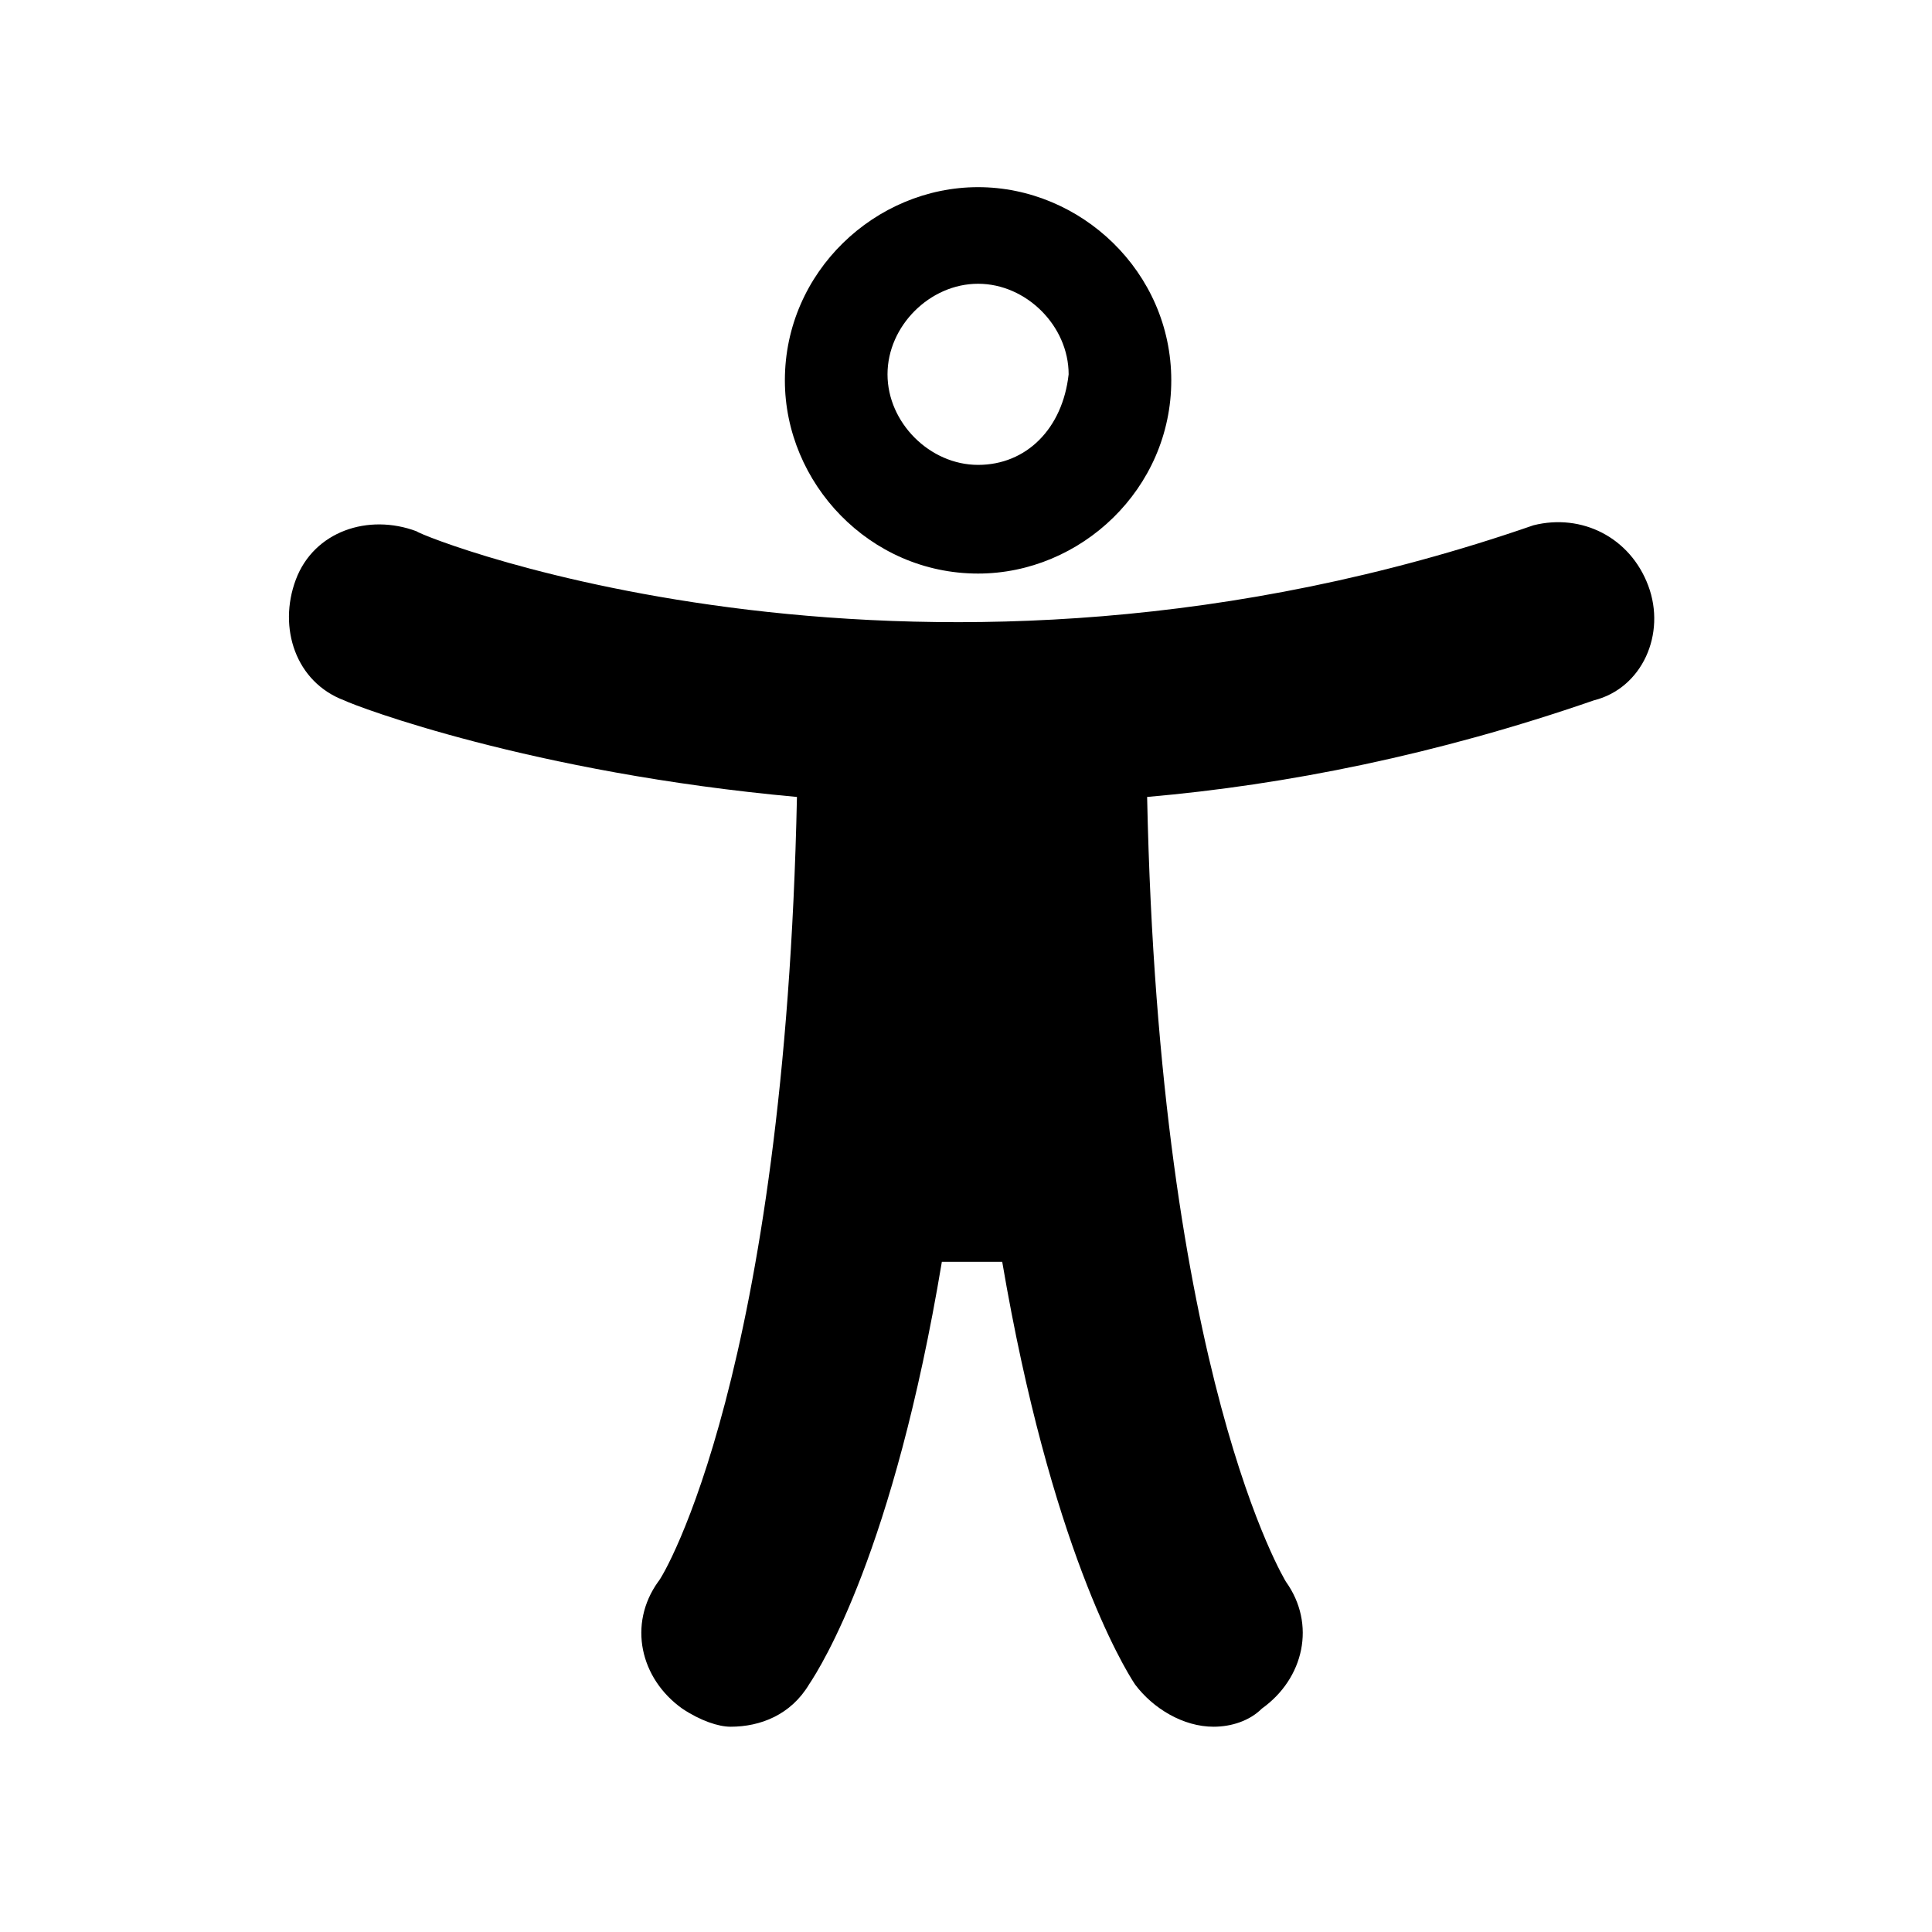 <?xml version="1.0" encoding="utf-8"?>
<!-- Generator: Adobe Illustrator 25.1.0, SVG Export Plug-In . SVG Version: 6.00 Build 0)  -->
<svg version="1.1" id="Calque_1" xmlns="http://www.w3.org/2000/svg" xmlns:xlink="http://www.w3.org/1999/xlink" x="0px" y="0px"
	 viewBox="0 0 32 32" style="enable-background:new 0 0 32 32;" xml:space="preserve">
<g>
	<path d="M16.2,3.1c-1.7,0-3.2,1.4-3.2,3.2c0,1.7,1.4,3.2,3.2,3.2c1.7,0,3.2-1.4,3.2-3.2C19.4,4.5,17.9,3.1,16.2,3.1z M16.2,7.7
		c-0.8,0-1.5-0.7-1.5-1.5c0-0.8,0.7-1.5,1.5-1.5c0.8,0,1.5,0.7,1.5,1.5C17.6,7.1,17,7.7,16.2,7.7z"/>
	<path d="M27.3,9.7c-0.3-0.8-1.1-1.2-1.9-1C15.3,12.2,7,8.9,6.9,8.8c-0.8-0.3-1.7,0-2,0.8c-0.3,0.8,0,1.7,0.8,2
		c0.2,0.1,3.1,1.2,7.5,1.6c-0.2,9.5-2.2,12.9-2.3,13c-0.5,0.7-0.3,1.6,0.4,2.1c0.3,0.2,0.6,0.3,0.8,0.3c0.5,0,1-0.2,1.3-0.7
		c0.2-0.3,1.4-2.2,2.2-7h1c0.8,4.7,2,6.7,2.2,7c0.3,0.4,0.8,0.7,1.3,0.7c0.3,0,0.6-0.1,0.8-0.3c0.7-0.5,0.9-1.4,0.4-2.1
		c0,0-2.1-3.4-2.3-13c2.3-0.2,4.8-0.7,7.4-1.6C27.2,11.4,27.6,10.5,27.3,9.7z"/>
</g>
</svg>
